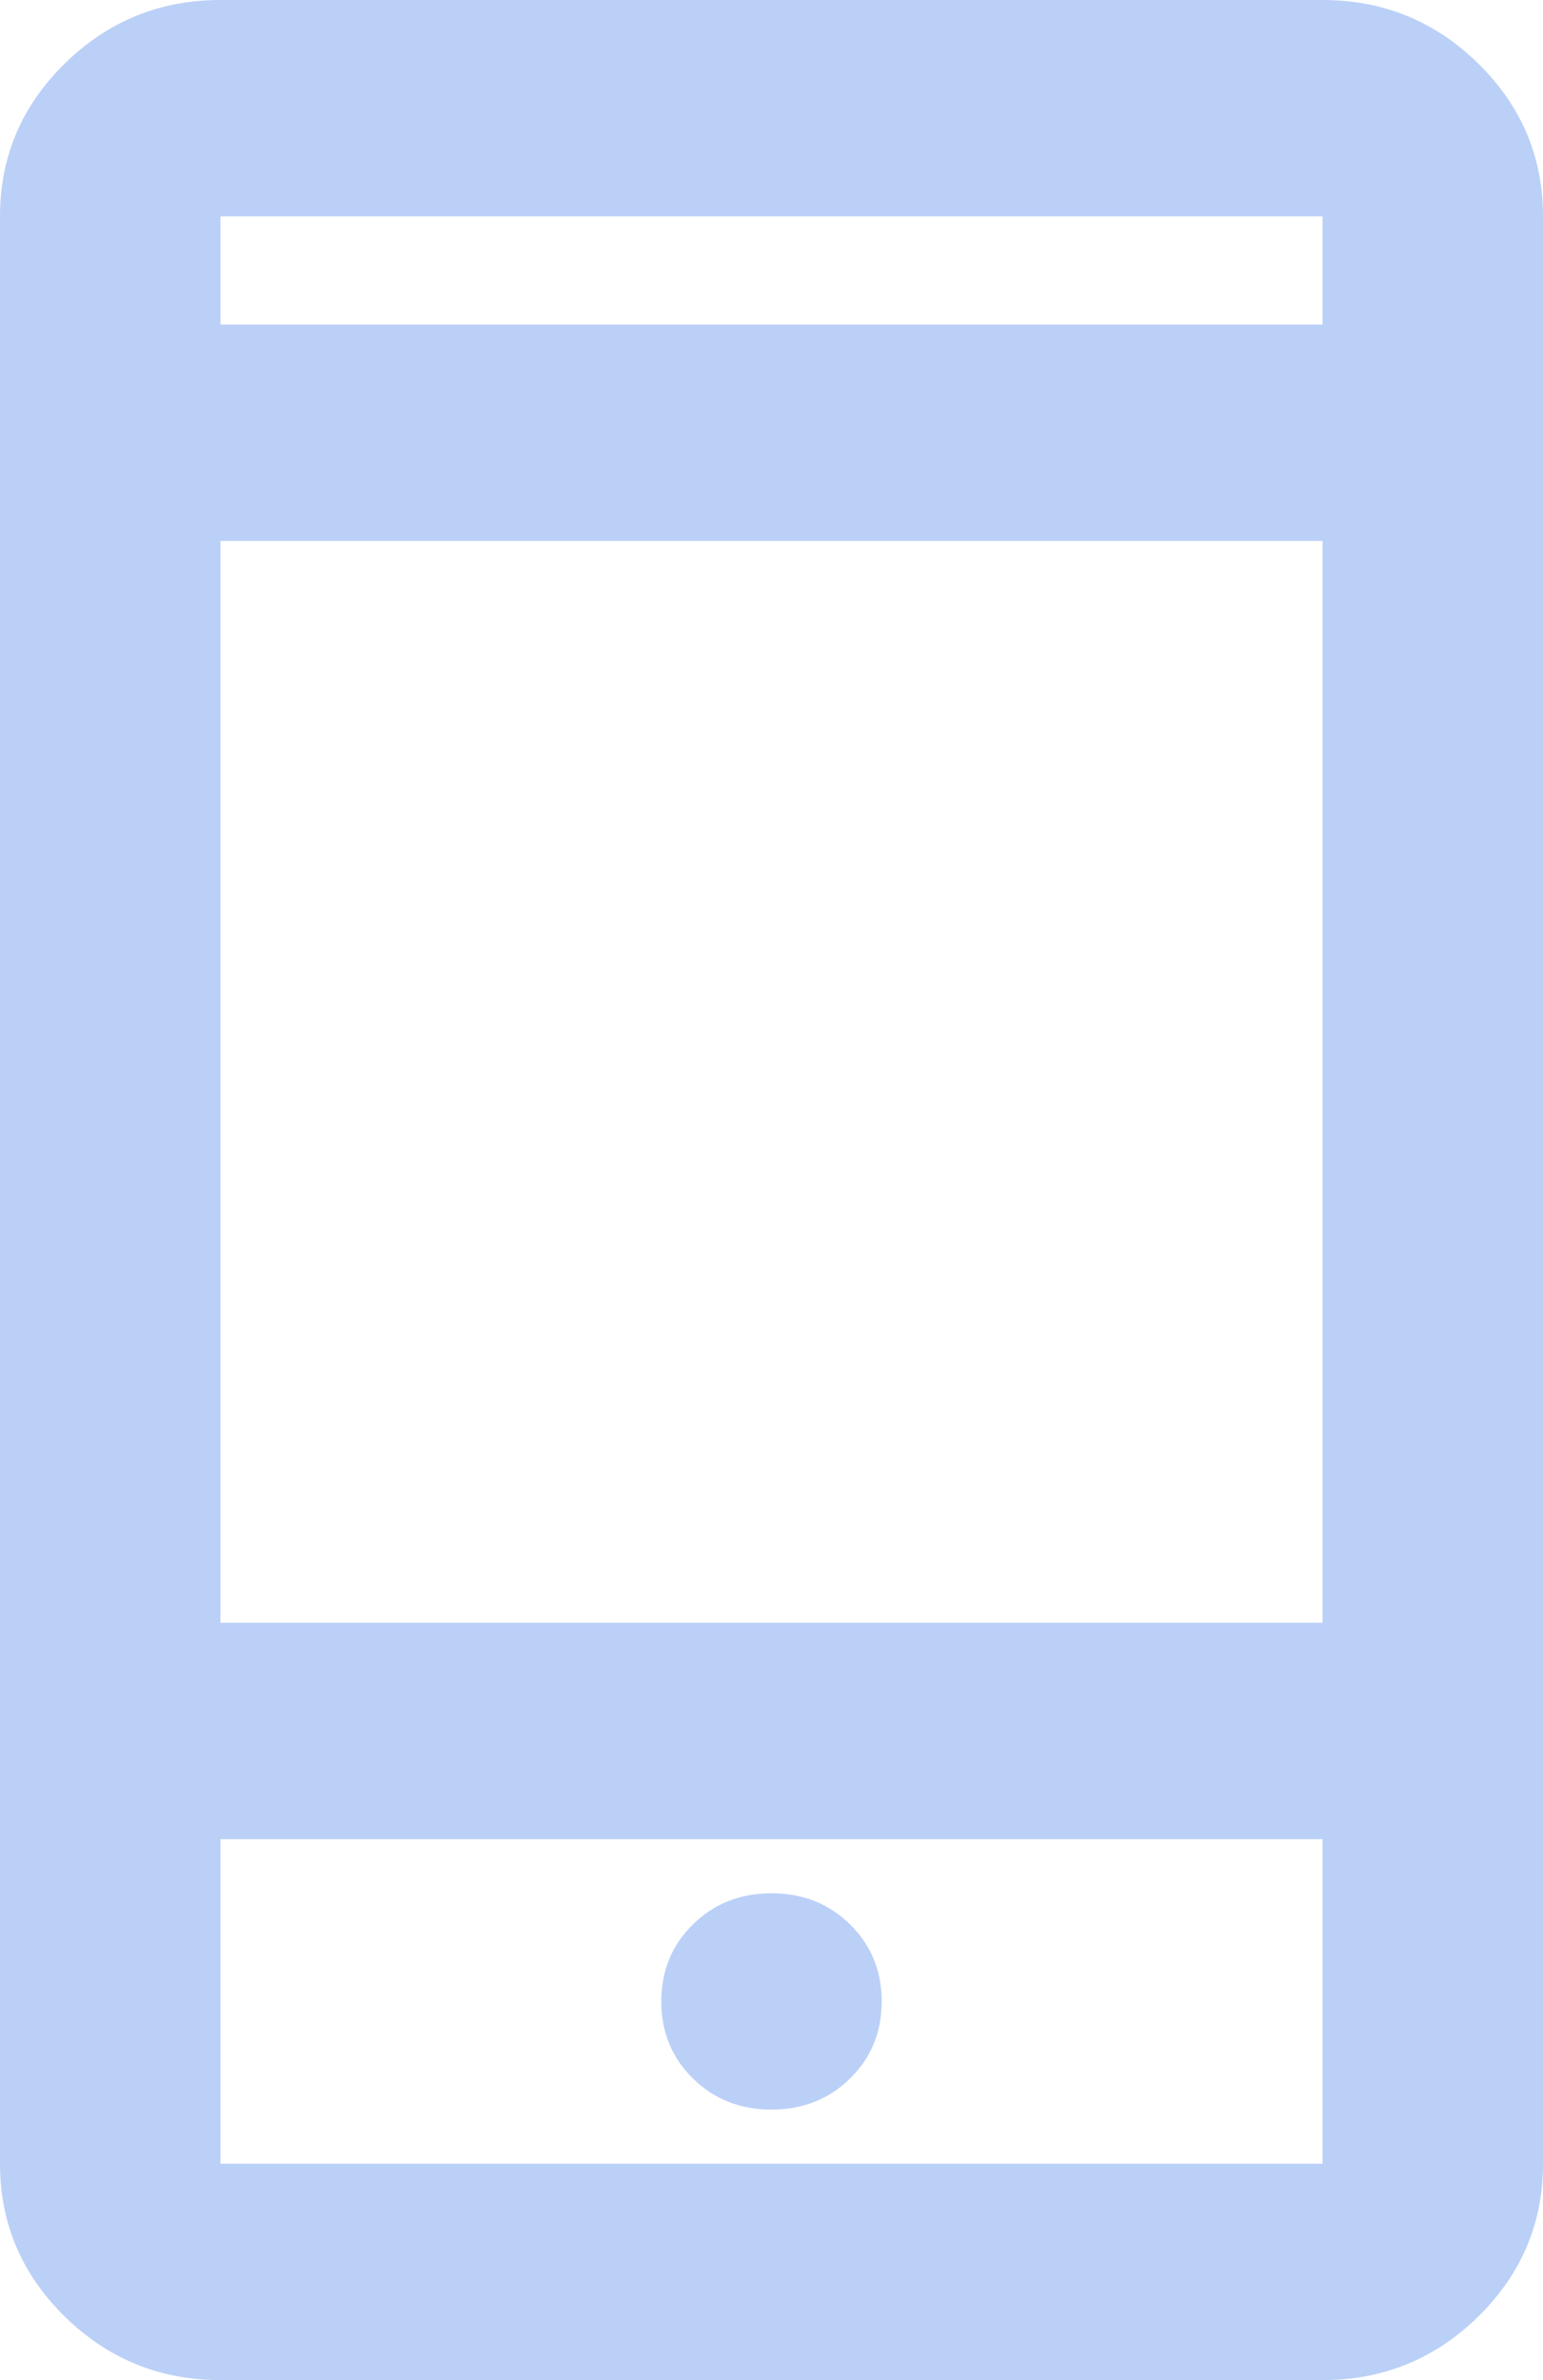 <?xml version="1.0" encoding="UTF-8"?> <svg xmlns="http://www.w3.org/2000/svg" width="24" height="37" viewBox="0 0 24 37" fill="none"><path d="M3.429 37C2.486 37 1.679 36.671 1.007 36.012C0.336 35.353 0 34.561 0 33.636V3.364C0 2.439 0.336 1.647 1.007 0.988C1.679 0.329 2.486 0 3.429 0H20.571C21.514 0 22.321 0.329 22.993 0.988C23.664 1.647 24 2.439 24 3.364V33.636C24 34.561 23.664 35.353 22.993 36.012C22.321 36.671 21.514 37 20.571 37H3.429ZM3.429 28.591V33.636H20.571V28.591H3.429ZM12 32.795C12.486 32.795 12.893 32.634 13.221 32.312C13.55 31.99 13.714 31.59 13.714 31.114C13.714 30.637 13.55 30.238 13.221 29.915C12.893 29.593 12.486 29.432 12 29.432C11.514 29.432 11.107 29.593 10.779 29.915C10.45 30.238 10.286 30.637 10.286 31.114C10.286 31.59 10.45 31.99 10.779 32.312C11.107 32.634 11.514 32.795 12 32.795ZM3.429 25.227H20.571V8.409H3.429V25.227ZM3.429 5.045H20.571V3.364H3.429V5.045Z" fill="#BBD0F7"></path></svg> 